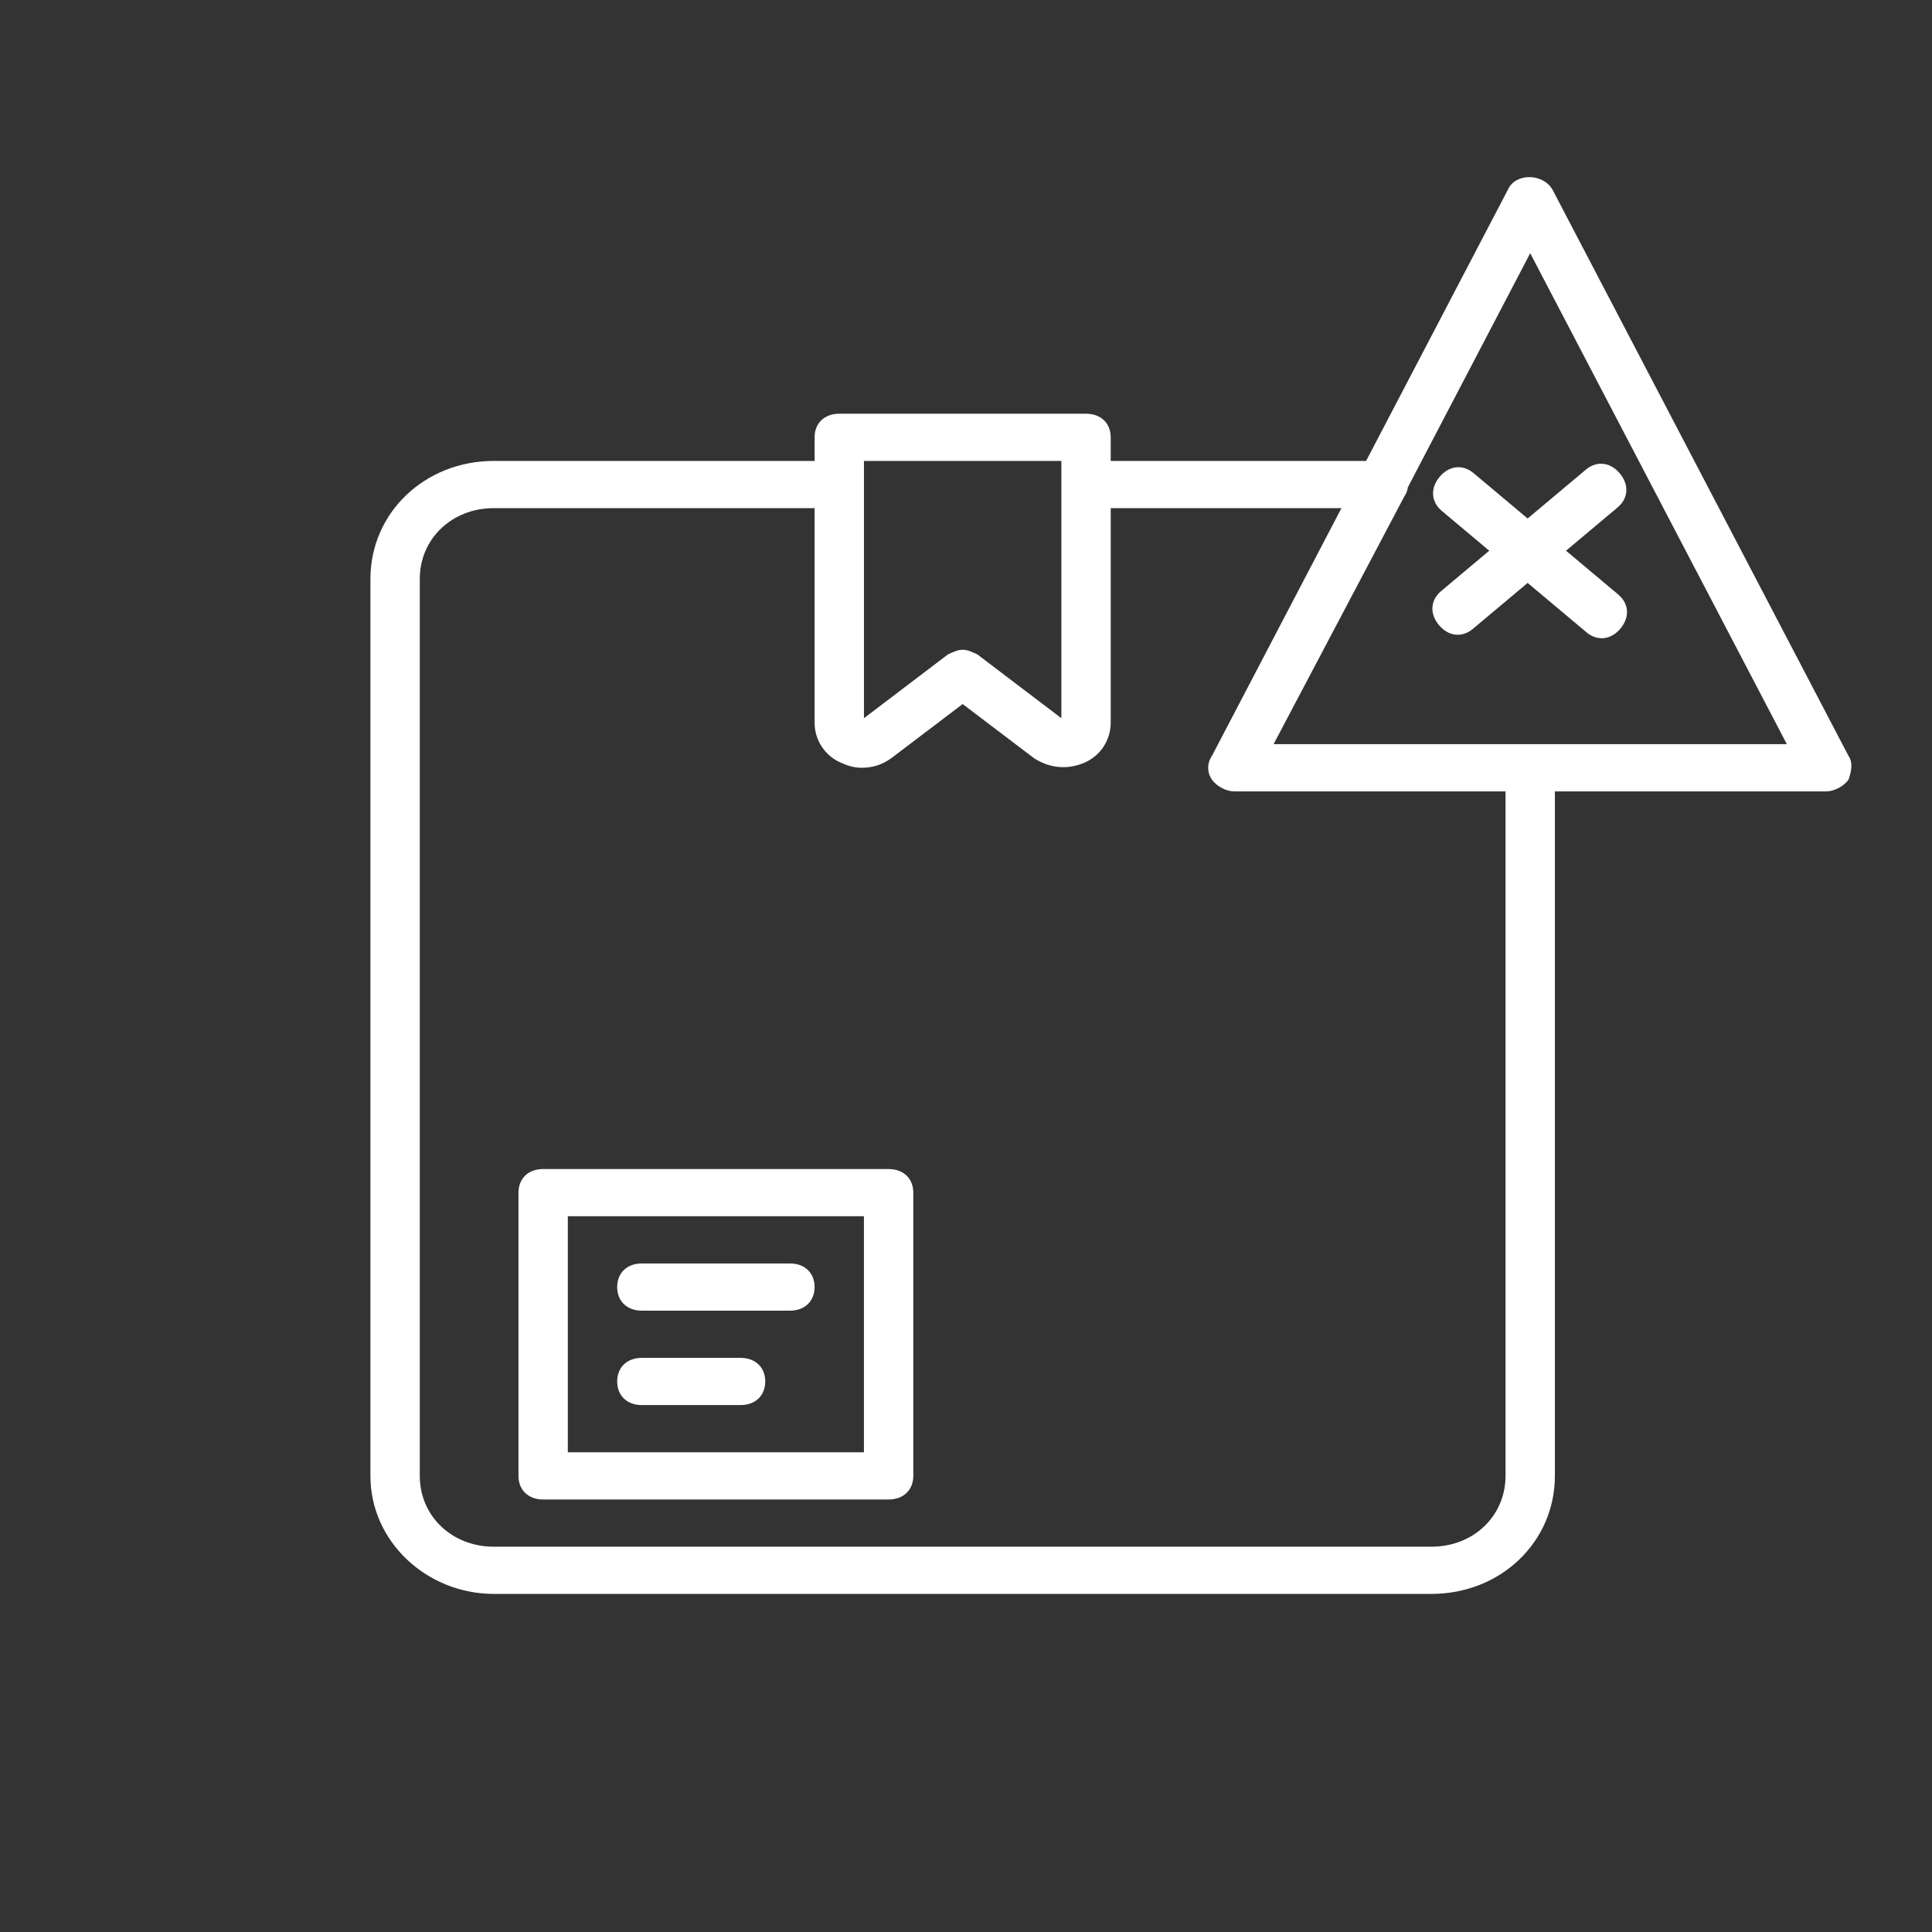 <svg width="240px" height="240px" viewBox="0 0 240 240" fill="none" xmlns="http://www.w3.org/2000/svg">
<rect x="0" y="0" width="240" height="240" fill="#333333" stroke="none"/>
<g id="60">
<rect width="240" height="240" fill="none"/>
<g id="Rectangle 81 Copy + Shape">
<g id="Rectangle 81 Copy">
<rect id="Rectangle 81" width="240" height="240" fill="none"/>
</g>
</g>
<g id="package-shipping-and-delivery">
<g id="Group">
<g id="Group_2">
<g id="Group_3">
<path id="Vector" d="M110.388 145.222H67.472C65.633 145.222 64.407 146.394 64.407 148.154V183.339C64.407 185.098 65.633 186.271 67.472 186.271H110.388C112.227 186.271 113.453 185.098 113.453 183.339V148.154C113.453 146.395 112.227 145.222 110.388 145.222ZM107.322 180.407H70.538V151.086H107.322V180.407Z" fill="#FFFFFF"/>
<path id="Vector_2" d="M79.734 162.815H98.126C99.965 162.815 101.191 161.642 101.191 159.883C101.191 158.123 99.965 156.951 98.126 156.951H79.734C77.894 156.951 76.668 158.123 76.668 159.883C76.668 161.642 77.894 162.815 79.734 162.815Z" fill="#FFFFFF"/>
<path id="Vector_3" d="M79.734 174.543H91.995C93.834 174.543 95.061 173.37 95.061 171.611C95.061 169.852 93.834 168.679 91.995 168.679H79.734C77.894 168.679 76.668 169.852 76.668 171.611C76.668 173.37 77.894 174.543 79.734 174.543Z" fill="#FFFFFF"/>
<path id="Vector_4" d="M229.632 93.91L192.847 23.539C191.621 21.487 188.249 21.487 187.329 23.539L169.703 57.258H137.976V54.327C137.976 52.567 136.75 51.395 134.911 51.395H104.257C102.418 51.395 101.192 52.567 101.192 54.327V57.258H61.342C52.759 57.258 46.015 63.709 46.015 71.919V183.34C46.015 191.549 53.065 198 61.342 198H177.827C186.41 198 193.154 191.55 193.154 183.34V98.308H226.873C227.793 98.308 229.019 97.722 229.632 96.842C229.938 95.962 230.245 94.79 229.632 93.91ZM107.323 57.258H131.846V60.191V89.218L121.424 81.302C120.81 81.009 120.198 80.715 119.584 80.715C118.971 80.715 118.358 81.008 117.745 81.302L107.323 89.218V60.191V57.258H107.323ZM187.023 183.34C187.023 188.324 183.038 192.136 177.827 192.136H61.342C56.13 192.136 52.146 188.324 52.146 183.34V71.919C52.146 66.934 56.13 63.123 61.342 63.123H101.192V89.805C101.192 91.857 102.418 93.91 104.564 94.79C105.177 95.083 106.097 95.376 107.016 95.376C108.242 95.376 109.469 95.083 110.695 94.203L119.584 87.46L128.474 94.203C130.313 95.376 132.459 95.67 134.605 94.79C136.751 93.91 137.977 91.858 137.977 89.805V63.123H166.639L150.545 93.91C149.932 94.79 149.932 95.962 150.545 96.842C151.159 97.722 152.385 98.308 153.304 98.308H187.024V183.34H187.023ZM190.088 92.444H158.208L174.455 61.657C174.693 61.315 174.836 60.928 174.889 60.533L190.088 31.456L221.968 92.444H190.088V92.444Z" fill="#FFFFFF"/>
<path id="Vector_5" d="M179.11 63.47L197.079 78.547C198.427 79.678 200.114 79.493 201.296 78.084C202.478 76.675 202.368 74.982 201.02 73.851L183.051 58.773C181.703 57.642 180.017 57.828 178.835 59.237C177.652 60.646 177.763 62.339 179.11 63.47Z" fill="#FFFFFF"/>
<path id="Vector_6" d="M182.971 78.116L200.94 63.038C202.287 61.908 202.398 60.215 201.216 58.806C200.033 57.397 198.347 57.211 196.999 58.342L179.03 73.42C177.682 74.551 177.572 76.244 178.754 77.653C179.937 79.062 181.623 79.247 182.971 78.116Z" fill="#FFFFFF"/>
</g>
</g>
</g>
</g>
</g>
<defs>
<clipPath id="clip0">
<rect width="184" height="176" fill="#FFFFFF" transform="translate(46 22)"/>
</clipPath>
</defs>
</svg>
